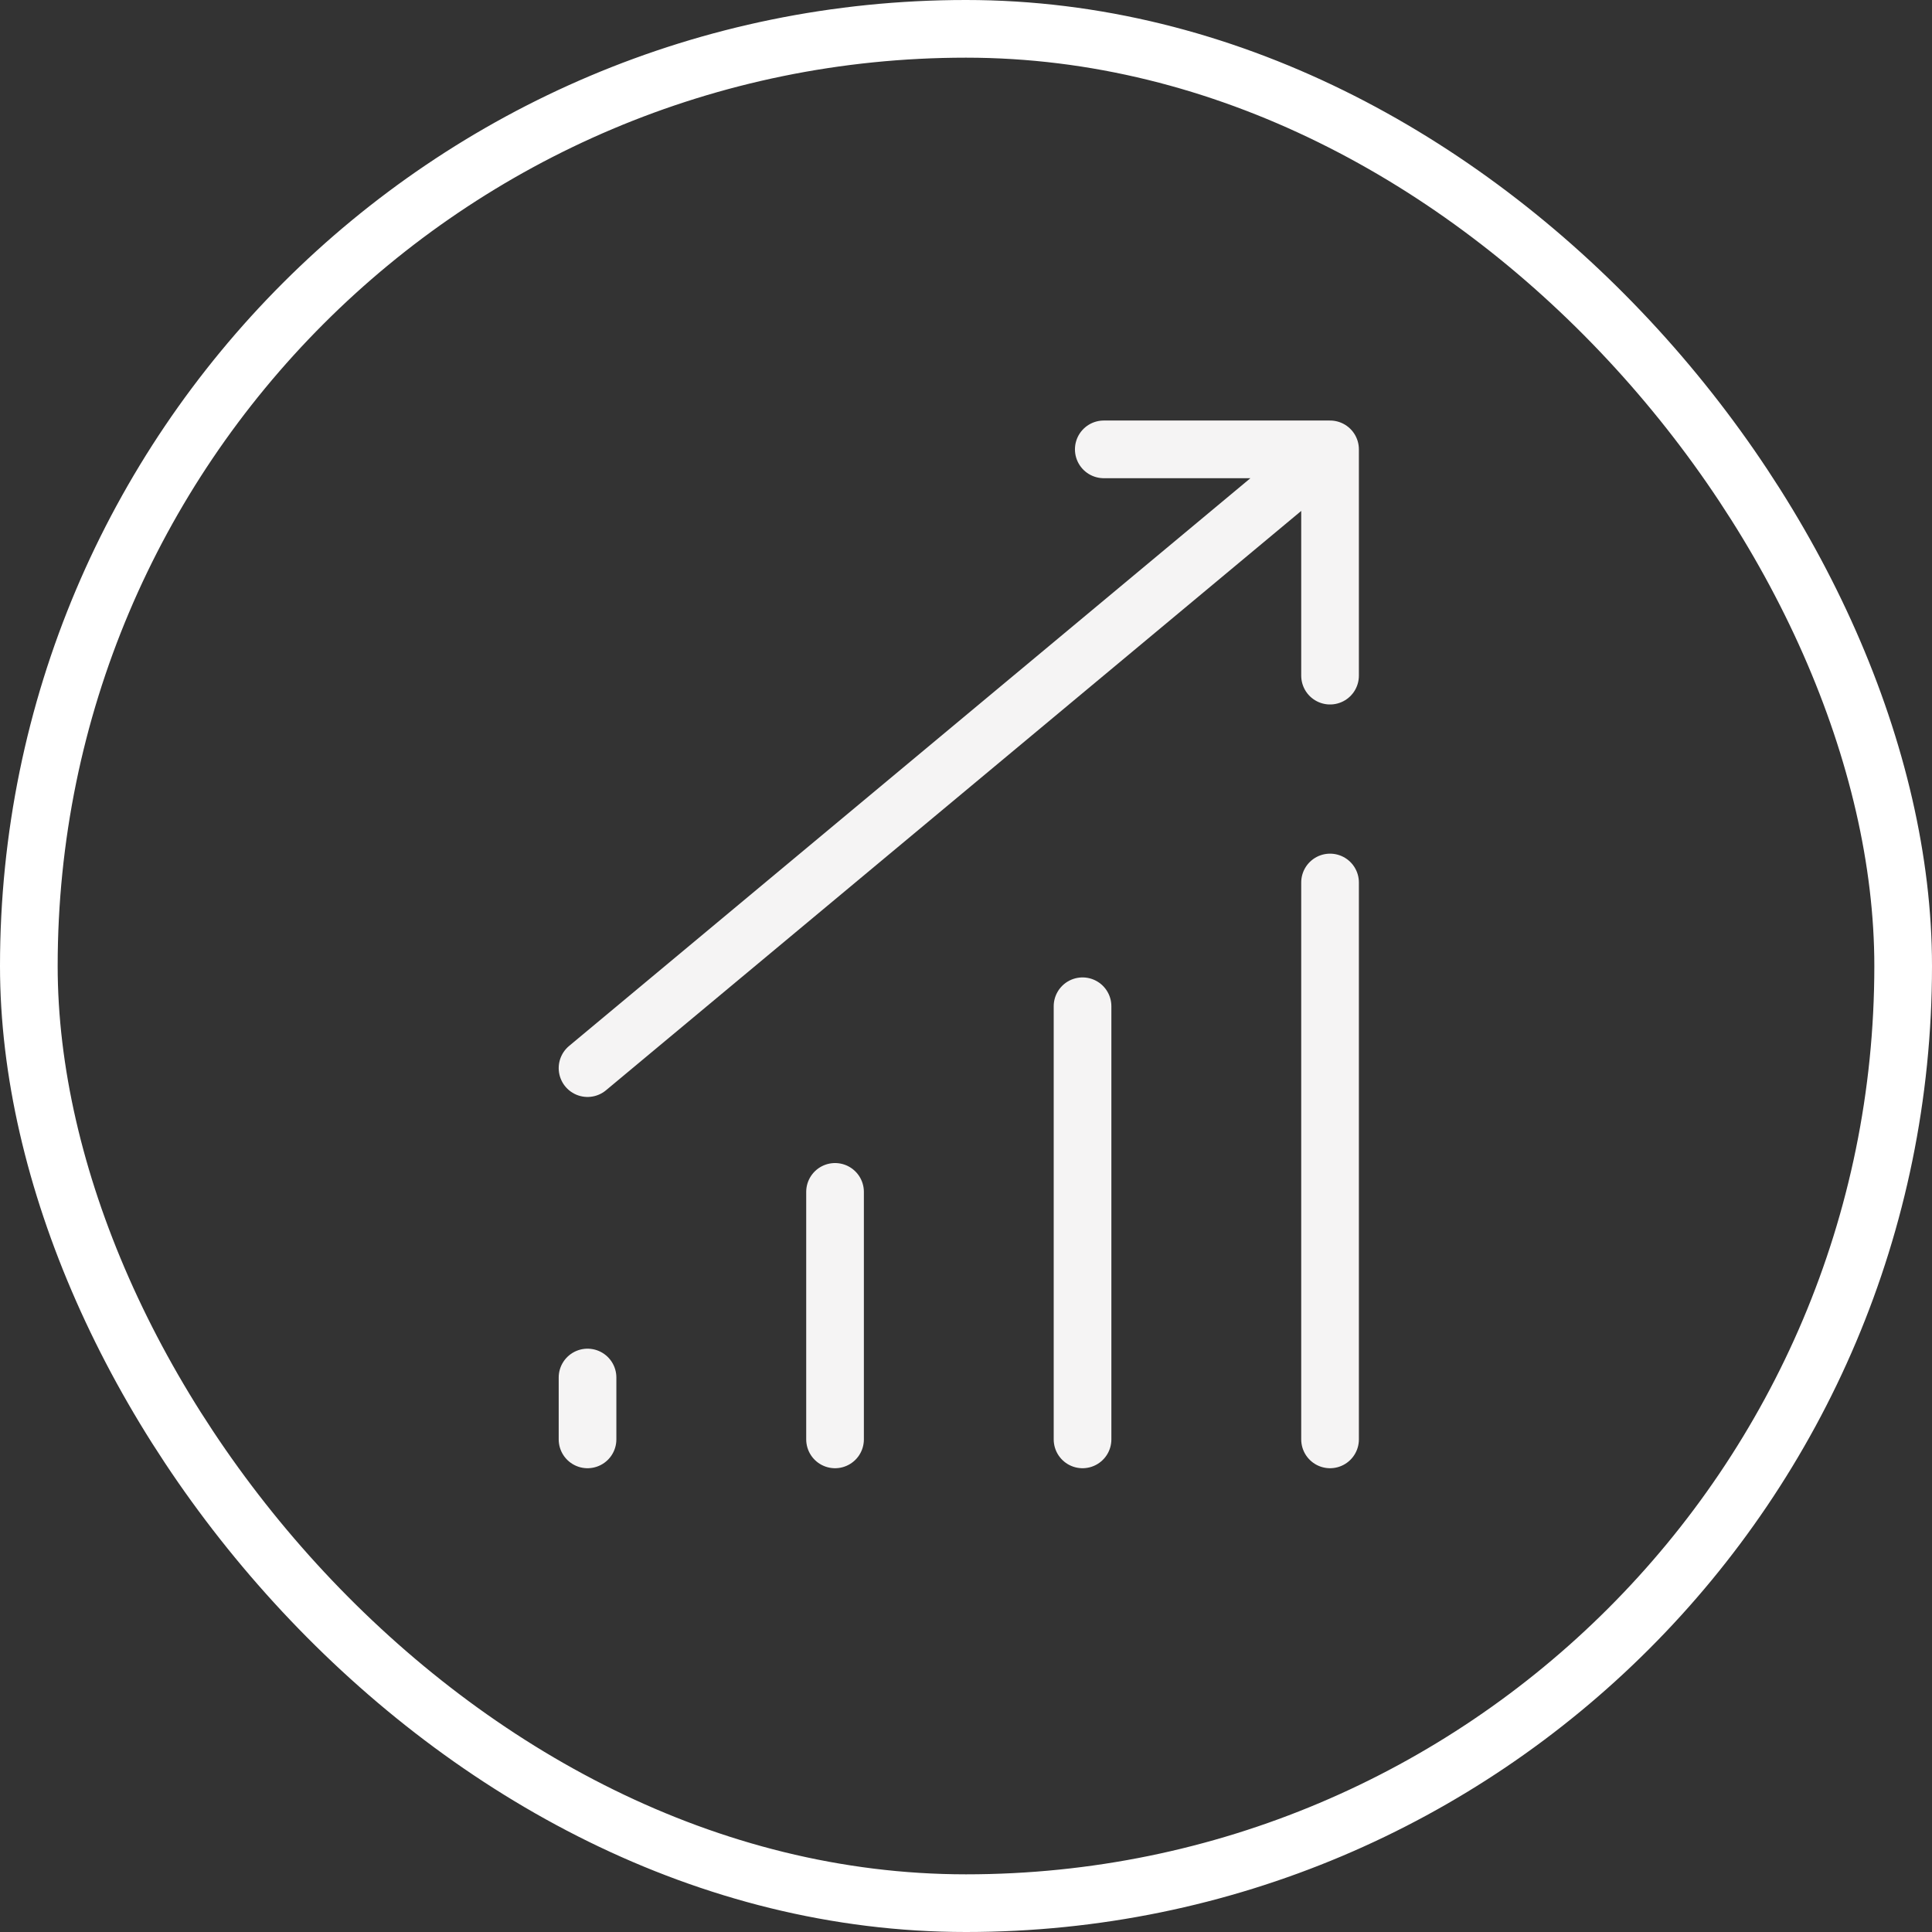 <?xml version="1.0" encoding="UTF-8"?> <svg xmlns="http://www.w3.org/2000/svg" width="134" height="134" viewBox="0 0 134 134" fill="none"><rect x="0" y="0" width="134" height="134" fill="#333333" stroke="none"/> <rect x="2" y="2" width="130" height="130" rx="65" stroke="white" stroke-width="4"></rect> <path d="M40.75 74.083L92.25 31.167M92.25 31.167H76.556M92.25 31.167V46.861M92.25 61.208V99.833M75.083 69.792V99.833M57.917 82.667V99.833M40.75 95.542V99.833" stroke="#F5F4F4" stroke-width="4" stroke-linecap="round"></path> </svg> 